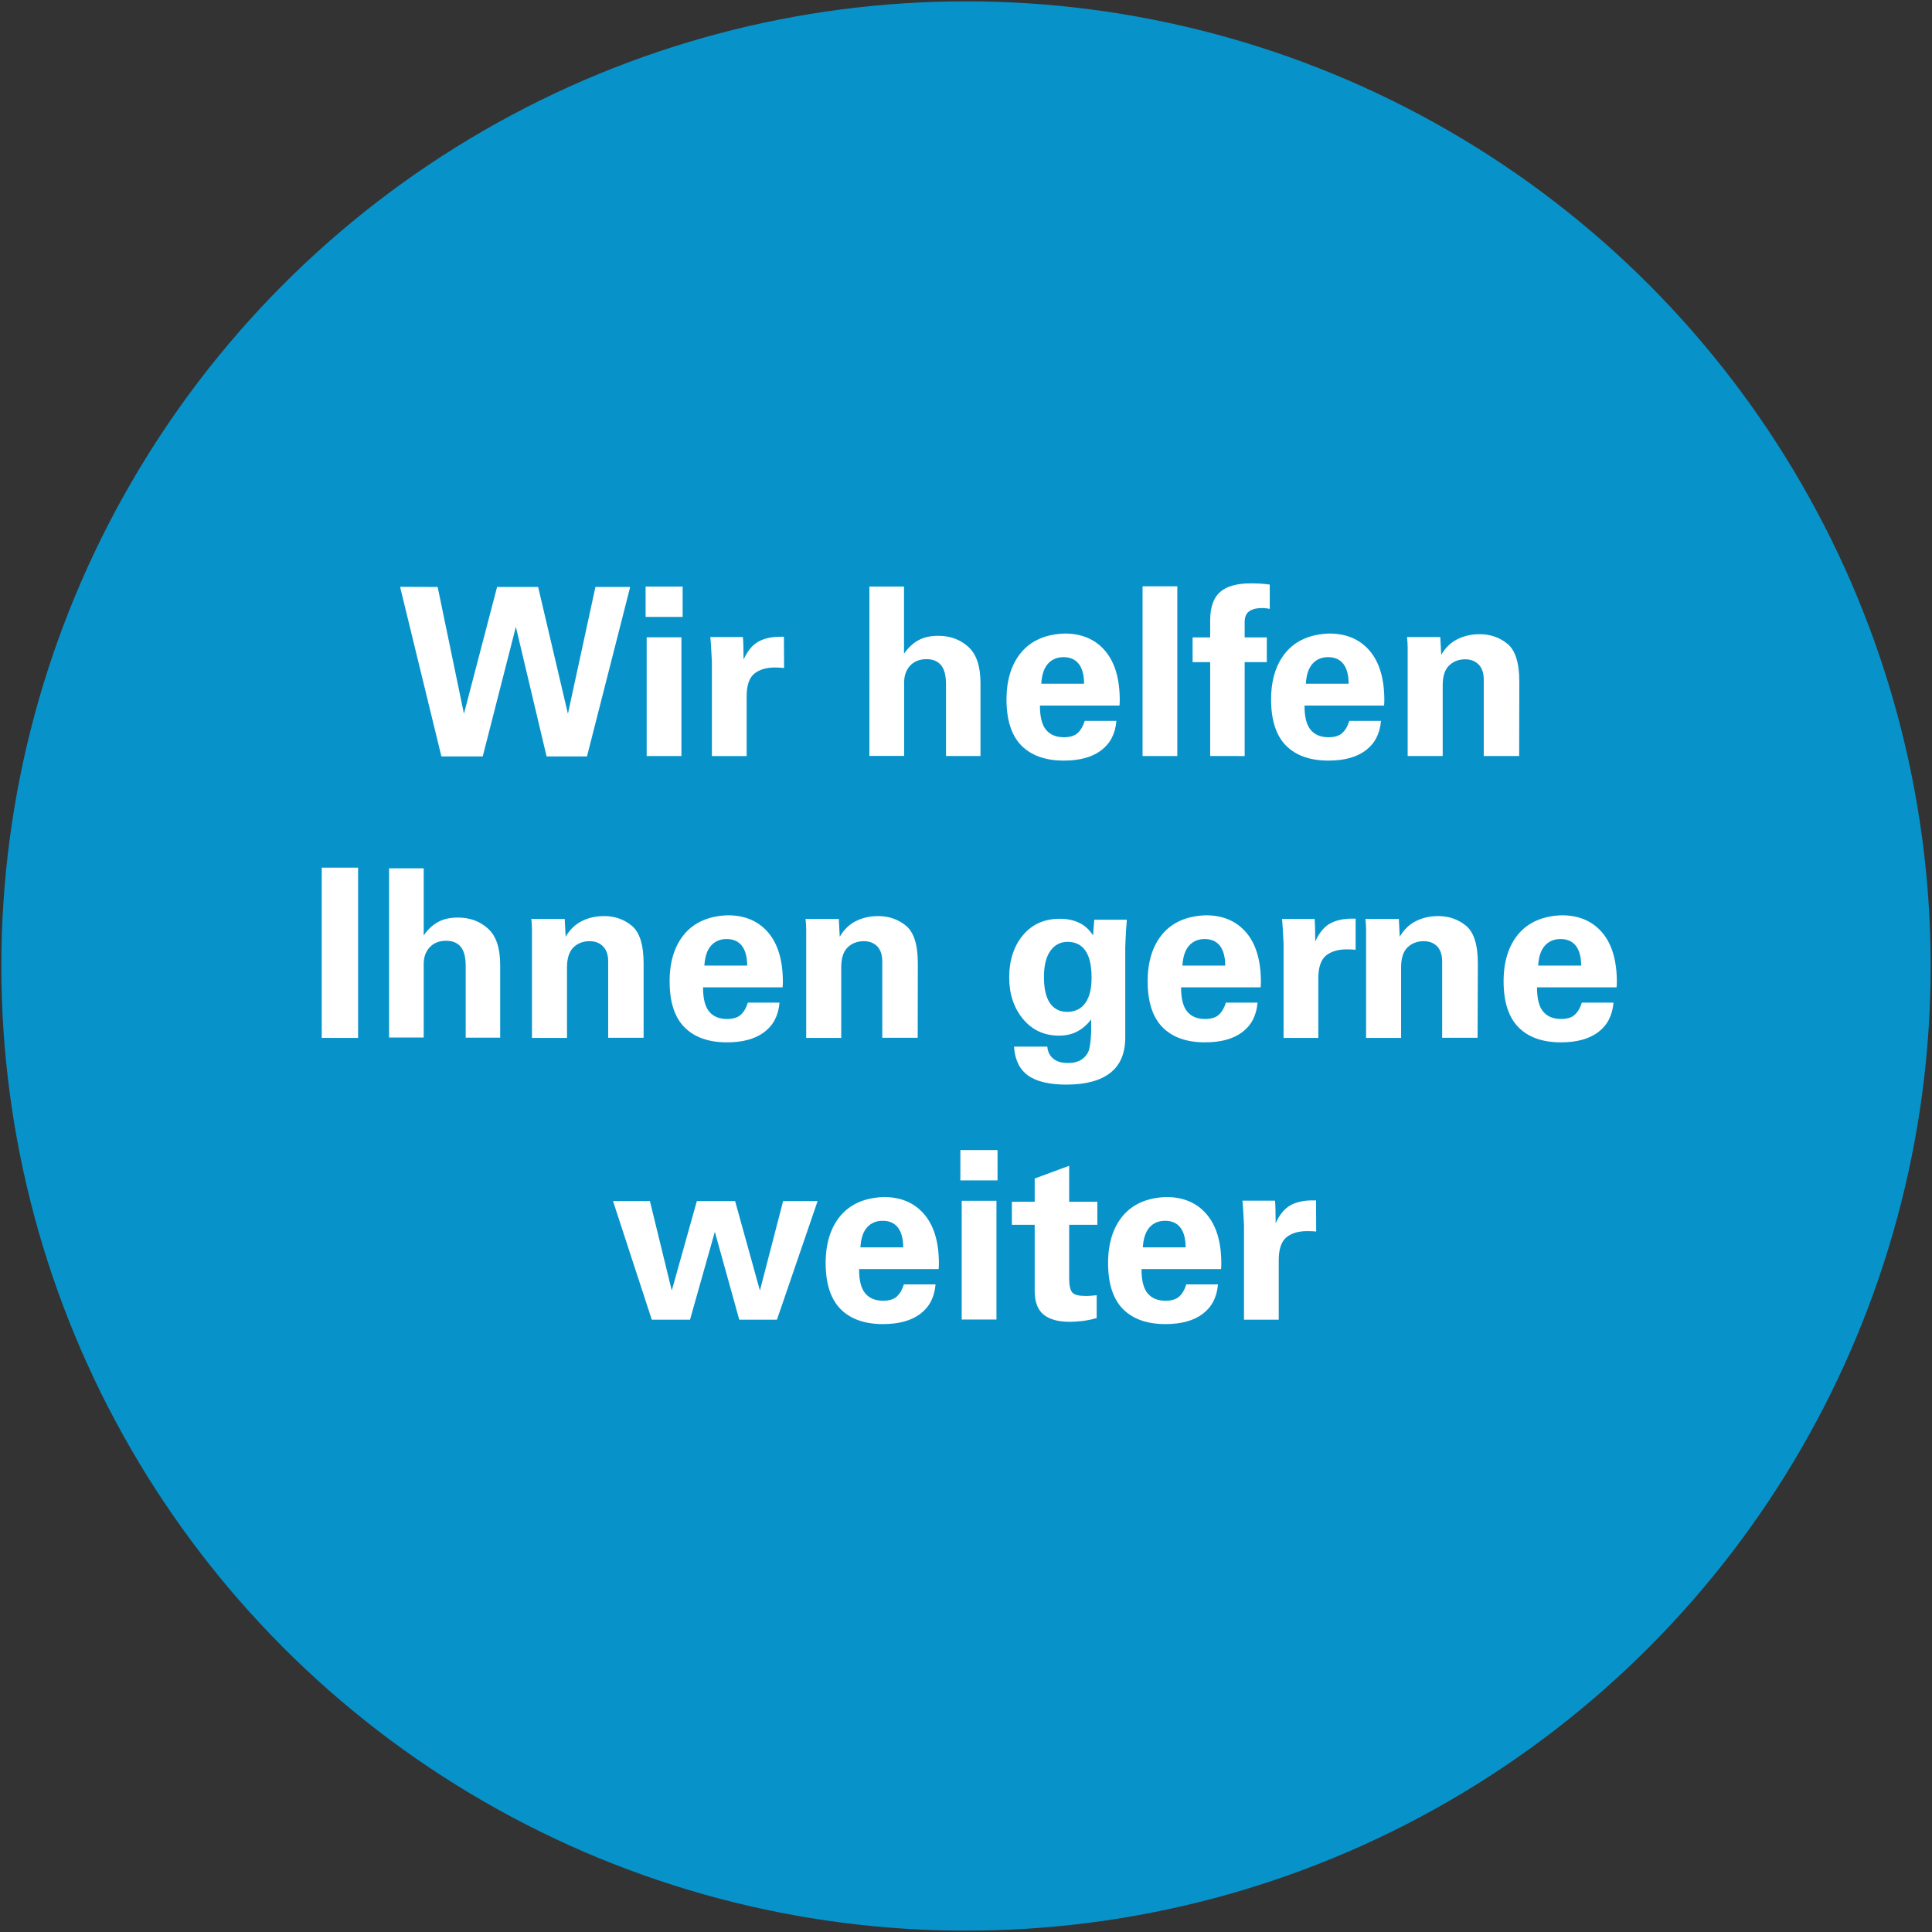 <?xml version="1.0" encoding="utf-8"?>
<svg xmlns="http://www.w3.org/2000/svg" xmlns:xlink="http://www.w3.org/1999/xlink" version="1.1" id="Ebene_1" x="0px" y="0px" viewBox="0 0 1440 1440" style="enable-background:new 0 0 1440 1440;" xml:space="preserve" width="365" height="365">
<rect x="0" y="0" width="1440" height="1440" fill="#333333" stroke="none"/>
<style type="text/css">
	.st0{opacity:0.86;fill:#00A3E2;}
	.st1{fill:#FFFFFF;}
</style>
<circle class="st0" cx="720" cy="720" r="719"/>
<g>
	<path class="st1" d="M326.2,437.5l19.6,94.5l24.7-94.5h30.6l22.2,94.5l20.5-94.5h25.9l-32.2,126.3h-30.1l-22.9-96.6l-24.7,96.6   h-30.8l-30.8-126.4L326.2,437.5L326.2,437.5z"/>
	<path class="st1" d="M508.8,437.2v22.6h-27.6v-22.6H508.8z M507.9,475v88.5H482V475H507.9z"/>
	<path class="st1" d="M584.4,497.9c-2-0.2-4.2-0.4-6.7-0.4c-6.7,0-11.8,1.6-15.6,4.7c-3.7,3.1-5.6,8.8-5.6,16.8v44.5h-25.9v-70.3   c-0.5-10.4-0.9-16.5-1.2-18.4h24.3c0.3,2.7,0.5,8.3,0.5,16.8c3-6.5,6.7-11,11.1-13.4c4.4-2.4,9.8-3.6,16.2-3.6h2.8L584.4,497.9   L584.4,497.9z"/>
	<path class="st1" d="M673.8,437.2v50c3.2-4.5,6.8-7.9,10.9-10.1c4.1-2.2,9-3.2,14.6-3.2c8.9,0,16.3,2.7,22.4,8.2   c6.1,5.5,9.1,14.5,9.1,27.1v54.3h-25.7v-53.4c0-6.5-1.2-11.3-3.7-14.3c-2.5-3-6.1-4.5-10.8-4.5c-5.1,0-9.2,1.6-12.2,4.8   c-3,3.2-4.5,7.4-4.5,12.5v54.8h-25.9V437.2H673.8z"/>
	<path class="st1" d="M793.5,472.2c12.8,0,22.9,4.3,30.2,12.9c7.3,8.6,10.9,20.9,10.9,36.8c0,1.6-0.1,3-0.2,4h-59.3   c0,8.4,1.5,14.4,4.6,18.1c3.1,3.7,7.5,5.5,13.4,5.5c4.5,0,8-1.1,10.3-3.3c2.3-2.2,4-5.2,5.1-8.9h23.6c-0.8,9.6-4.6,16.9-11.4,22   c-6.8,5.1-16,7.6-27.8,7.6c-13.8,0-24.3-3.8-31.7-11.3c-7.3-7.5-11-18.9-11-34.2c0-14.7,3.7-26.5,11.1-35.3   C768.8,477.3,779.5,472.7,793.5,472.2z M808,509.6c0-6.3-1.3-11.2-3.8-14.6c-2.6-3.4-6.4-5.2-11.5-5.2c-4.9,0-8.8,1.7-11.7,5   s-4.5,8.2-4.9,14.8L808,509.6L808,509.6z"/>
	<path class="st1" d="M877.5,437v126.5h-25.9V437H877.5z"/>
	<path class="st1" d="M946.5,453.8c-0.9-0.1-1.8-0.2-2.5-0.4c-0.7-0.1-1.8-0.2-3.2-0.2c-4.2,0-7.4,0.8-9.7,2.4   c-2.3,1.6-3.4,4.3-3.4,8.1v11.4h16.5v18.4h-16.5v70H902v-70h-13.1v-18.4H902v-12.8c0-9.7,2.5-16.7,7.3-21   c4.9-4.3,12.5-6.5,22.9-6.5c2.6,0,4.9,0.1,7.1,0.2c2.2,0.1,4.5,0.4,7.1,0.7V453.8z"/>
	<path class="st1" d="M990.7,472.2c12.8,0,22.9,4.3,30.2,12.9c7.3,8.6,10.9,20.9,10.9,36.8c0,1.6-0.1,3-0.2,4h-59.3   c0,8.4,1.5,14.4,4.6,18.1c3.1,3.7,7.5,5.5,13.4,5.5c4.5,0,8-1.1,10.3-3.3c2.3-2.2,4-5.2,5.1-8.9h23.6c-0.8,9.6-4.6,16.9-11.4,22   c-6.8,5.1-16,7.6-27.8,7.6c-13.8,0-24.3-3.8-31.7-11.3c-7.3-7.5-11-18.9-11-34.2c0-14.7,3.7-26.5,11.1-35.3   C966,477.3,976.7,472.7,990.7,472.2z M1005.2,509.6c0-6.3-1.3-11.2-3.8-14.6c-2.6-3.4-6.4-5.2-11.5-5.2c-4.9,0-8.8,1.7-11.7,5   s-4.5,8.2-4.9,14.8L1005.2,509.6L1005.2,509.6z"/>
	<path class="st1" d="M1132.3,563.5h-26.4v-57c0-4.9-1.3-8.6-3.8-11.2c-2.6-2.6-5.9-3.9-10-3.9c-4.9,0-8.9,1.6-12.1,4.7   c-3.2,3.1-4.7,8.1-4.7,14.9v52.5h-26.1v-81c0-2.3-0.2-4.9-0.5-7.7h24.8l0.7,13.3c3-5.2,7-9.1,11.9-11.6s10.5-3.8,16.8-3.8   c7.9,0,14.8,2.4,20.7,7.2c5.8,4.8,8.8,14.1,8.8,28L1132.3,563.5L1132.3,563.5z"/>
	<path class="st1" d="M266.9,646.7v126.9h-27.1V646.7H266.9z"/>
	<path class="st1" d="M315.8,647.2v50c3.1-4.5,6.8-7.9,10.9-10.1c4.1-2.2,9-3.2,14.6-3.2c8.9,0,16.3,2.7,22.4,8.2   c6.1,5.5,9.1,14.5,9.1,27.1v54.2h-25.7v-53.4c0-6.5-1.2-11.3-3.7-14.3c-2.5-3-6.1-4.5-10.9-4.5c-5.1,0-9.2,1.6-12.2,4.8   c-3,3.2-4.5,7.4-4.5,12.5v54.8H290V647.2H315.8z"/>
	<path class="st1" d="M479.7,773.5h-26.4v-57c0-4.9-1.3-8.6-3.9-11.2c-2.6-2.6-5.9-3.8-10-3.8c-4.9,0-8.9,1.6-12.1,4.7   c-3.1,3.2-4.7,8.1-4.7,14.9v52.5h-26.1v-81c0-2.3-0.2-4.9-0.5-7.7h24.9l0.7,13.3c3-5.2,7-9.1,11.9-11.6s10.5-3.8,16.8-3.8   c7.9,0,14.8,2.4,20.6,7.2c5.8,4.8,8.8,14.1,8.8,28V773.5z"/>
	<path class="st1" d="M542.4,682.2c12.8,0,22.9,4.3,30.2,12.9c7.3,8.6,10.9,20.9,10.9,36.8c0,1.6-0.1,3-0.2,4H524   c0,8.4,1.5,14.4,4.6,18.1c3.1,3.7,7.5,5.5,13.4,5.5c4.5,0,8-1.1,10.3-3.3c2.3-2.2,4-5.2,5.1-8.9h23.6c-0.8,9.6-4.6,16.9-11.4,22   c-6.8,5.1-16,7.6-27.8,7.6c-13.8,0-24.3-3.8-31.7-11.3c-7.4-7.5-11-18.9-11-34.2c0-14.7,3.7-26.5,11.1-35.3   C517.7,687.3,528.4,682.7,542.4,682.2z M556.9,719.7c0-6.3-1.3-11.2-3.8-14.6c-2.6-3.4-6.4-5.2-11.5-5.2c-4.9,0-8.8,1.7-11.7,5   s-4.5,8.2-4.9,14.8L556.9,719.7L556.9,719.7z"/>
	<path class="st1" d="M684,773.5h-26.4v-57c0-4.9-1.3-8.6-3.8-11.2c-2.6-2.6-5.9-3.8-10-3.8c-4.9,0-8.9,1.6-12.1,4.7   c-3.2,3.2-4.7,8.1-4.7,14.9v52.5h-26.1v-81c0-2.3-0.2-4.9-0.5-7.7h24.8l0.7,13.3c3-5.2,7-9.1,11.9-11.6s10.5-3.8,16.8-3.8   c7.9,0,14.8,2.4,20.7,7.2c5.8,4.8,8.8,14.1,8.8,28L684,773.5L684,773.5z"/>
	<path class="st1" d="M814.7,697.2l0.9-11.7h24.3c-0.3,2.7-0.8,9.5-1.2,20.5v67.2c0,11.8-3.7,20.6-11.1,26.4   c-7.4,5.8-18.3,8.8-32.6,8.8c-13,0-22.6-2.3-28.9-6.9c-6.3-4.6-9.7-11.8-10.3-21.4h24.8c0.3,3.8,1.8,6.8,4.5,9   c2.6,2.2,6.3,3.2,10.9,3.2c4.1,0,7.4-0.8,10-2.5s4.3-3.8,5.3-6.2c1-2.5,1.7-7.3,2-14.5v-9.3c-2.9,3.8-6.3,6.8-10.2,8.9   c-3.8,2.1-8.5,3.2-13.8,3.2c-11.1,0-20-4.2-26.9-12.5c-6.8-8.3-10.2-18.6-10.2-30.9c0-12.7,3.4-23.2,10.2-31.4s16-12.3,27.6-12.3   c5.5,0,10.2,1,14.3,3C808.3,689.6,811.8,692.8,814.7,697.2z M809,747.5c3.1-4.4,4.6-10.7,4.6-18.7c0-9-1.5-15.7-4.5-20.1   c-3-4.4-7.5-6.7-13.3-6.7c-5.4,0-9.7,2.2-12.9,6.7c-3.2,4.4-4.8,11-4.8,19.6c0,8.6,1.5,15.1,4.5,19.4c3,4.3,7.3,6.5,12.9,6.5   C801.4,754.1,805.9,751.9,809,747.5z"/>
	<path class="st1" d="M898.7,682.2c12.8,0,22.9,4.3,30.2,12.9c7.3,8.6,10.9,20.9,10.9,36.8c0,1.6-0.1,3-0.2,4h-59.3   c0,8.4,1.5,14.4,4.6,18.1c3.1,3.7,7.5,5.5,13.4,5.5c4.5,0,8-1.1,10.3-3.3c2.3-2.2,4-5.2,5.1-8.9h23.6c-0.8,9.6-4.6,16.9-11.4,22   c-6.8,5.1-16,7.6-27.8,7.6c-13.8,0-24.3-3.8-31.7-11.3c-7.3-7.5-11-18.9-11-34.2c0-14.7,3.7-26.5,11.1-35.3   C874,687.3,884.7,682.7,898.7,682.2z M913.2,719.7c0-6.3-1.3-11.2-3.8-14.6c-2.6-3.4-6.4-5.2-11.5-5.2c-4.9,0-8.8,1.7-11.7,5   c-2.9,3.3-4.5,8.2-4.9,14.8L913.2,719.7L913.2,719.7z"/>
	<path class="st1" d="M1010.5,707.9c-2-0.2-4.2-0.3-6.7-0.3c-6.7,0-11.8,1.6-15.6,4.7c-3.7,3.2-5.6,8.8-5.6,16.8v44.5h-25.9v-70.3   c-0.5-10.4-0.9-16.5-1.2-18.4h24.3c0.3,2.7,0.5,8.3,0.5,16.8c3-6.5,6.7-11,11.1-13.4c4.4-2.4,9.8-3.6,16.2-3.6h2.8V707.9z"/>
	<path class="st1" d="M1101.3,773.5h-26.4v-57c0-4.9-1.3-8.6-3.8-11.2c-2.6-2.6-5.9-3.8-10-3.8c-4.9,0-8.9,1.6-12.1,4.7   c-3.2,3.2-4.7,8.1-4.7,14.9v52.5h-26.1v-81c0-2.3-0.2-4.9-0.5-7.7h24.9l0.7,13.3c3-5.2,7-9.1,11.9-11.6s10.5-3.8,16.8-3.8   c7.9,0,14.8,2.4,20.7,7.2c5.8,4.8,8.8,14.1,8.8,28L1101.3,773.5L1101.3,773.5z"/>
	<path class="st1" d="M1164,682.2c12.8,0,22.9,4.3,30.2,12.9c7.3,8.6,10.9,20.9,10.9,36.8c0,1.6-0.1,3-0.2,4h-59.3   c0,8.4,1.5,14.4,4.6,18.1c3.1,3.7,7.6,5.5,13.4,5.5c4.6,0,8-1.1,10.3-3.3c2.3-2.2,4-5.2,5.1-8.9h23.6c-0.8,9.6-4.6,16.9-11.4,22   c-6.8,5.1-16,7.6-27.8,7.6c-13.8,0-24.3-3.8-31.7-11.3c-7.3-7.5-11-18.9-11-34.2c0-14.7,3.7-26.5,11.1-35.3   C1139.3,687.3,1150,682.7,1164,682.2z M1178.5,719.7c0-6.3-1.3-11.2-3.8-14.6c-2.6-3.4-6.4-5.2-11.6-5.2c-4.9,0-8.8,1.7-11.7,5   s-4.6,8.2-4.9,14.8L1178.5,719.7L1178.5,719.7z"/>
	<path class="st1" d="M484.4,895.2l16.3,66.7l18.7-66.7h28.5l18.5,66.7l17.3-66.7h25.7l-30.3,88.4H551l-18.2-65.5l-18.5,65.5h-28.5   l-28.9-88.4H484.4z"/>
	<path class="st1" d="M658.7,892.2c12.8,0,22.9,4.3,30.2,12.9c7.3,8.6,10.9,20.8,10.9,36.8c0,1.6-0.1,3-0.2,4h-59.3   c0,8.4,1.5,14.4,4.6,18.1c3.1,3.7,7.5,5.5,13.4,5.5c4.5,0,8-1.1,10.3-3.3c2.3-2.2,4-5.2,5.1-8.9h23.6c-0.8,9.6-4.6,16.9-11.4,22   s-16,7.6-27.8,7.6c-13.8,0-24.3-3.8-31.7-11.3c-7.3-7.5-11-18.9-11-34.2c0-14.7,3.7-26.5,11.1-35.3   C634,897.3,644.7,892.7,658.7,892.2z M673.2,929.7c0-6.3-1.3-11.2-3.8-14.6c-2.6-3.4-6.4-5.2-11.5-5.2c-4.9,0-8.8,1.7-11.7,5   s-4.5,8.2-4.9,14.8L673.2,929.7L673.2,929.7z"/>
	<path class="st1" d="M743.5,857.2v22.6h-27.7v-22.6H743.5z M742.7,895v88.5h-25.9V895H742.7z"/>
	<path class="st1" d="M796.9,895.7h21v17.2h-21v40.1c0,5.1,0.8,8.6,2.3,10.3c1.5,1.8,4.7,2.6,9.6,2.6c1.8,0.1,4.6-0.1,8.6-0.5v17   c-4.2,1.2-8,1.9-11.5,2.3c-3.5,0.3-6.4,0.5-8.6,0.5c-8.6,0-15.1-1.8-19.5-5.4c-4.4-3.6-6.6-9.5-6.6-17.7v-49.2h-17v-17.2h17v-17.3   l25.7-9.5L796.9,895.7L796.9,895.7z"/>
	<path class="st1" d="M869.2,892.2c12.8,0,22.9,4.3,30.2,12.9c7.3,8.6,10.9,20.8,10.9,36.8c0,1.6-0.1,3-0.2,4h-59.3   c0,8.4,1.5,14.4,4.6,18.1c3.1,3.7,7.5,5.5,13.4,5.5c4.5,0,8-1.1,10.3-3.3c2.3-2.2,4-5.2,5.1-8.9h23.6c-0.8,9.6-4.6,16.9-11.4,22   s-16,7.6-27.8,7.6c-13.8,0-24.3-3.8-31.7-11.3c-7.3-7.5-11-18.9-11-34.2c0-14.7,3.7-26.5,11.1-35.3   C844.5,897.3,855.2,892.7,869.2,892.2z M883.7,929.7c0-6.3-1.3-11.2-3.8-14.6c-2.6-3.4-6.4-5.2-11.5-5.2c-4.9,0-8.8,1.7-11.7,5   s-4.5,8.2-4.9,14.8L883.7,929.7L883.7,929.7z"/>
	<path class="st1" d="M981,917.9c-2-0.2-4.2-0.3-6.7-0.3c-6.7,0-11.8,1.6-15.6,4.7c-3.7,3.2-5.6,8.8-5.6,16.8v44.5h-25.9v-70.3   c-0.5-10.4-0.9-16.5-1.2-18.4h24.3c0.3,2.7,0.5,8.3,0.5,16.8c3-6.5,6.7-11,11.1-13.4c4.4-2.4,9.8-3.6,16.2-3.6h2.8L981,917.9   L981,917.9z"/>
</g>
</svg>
